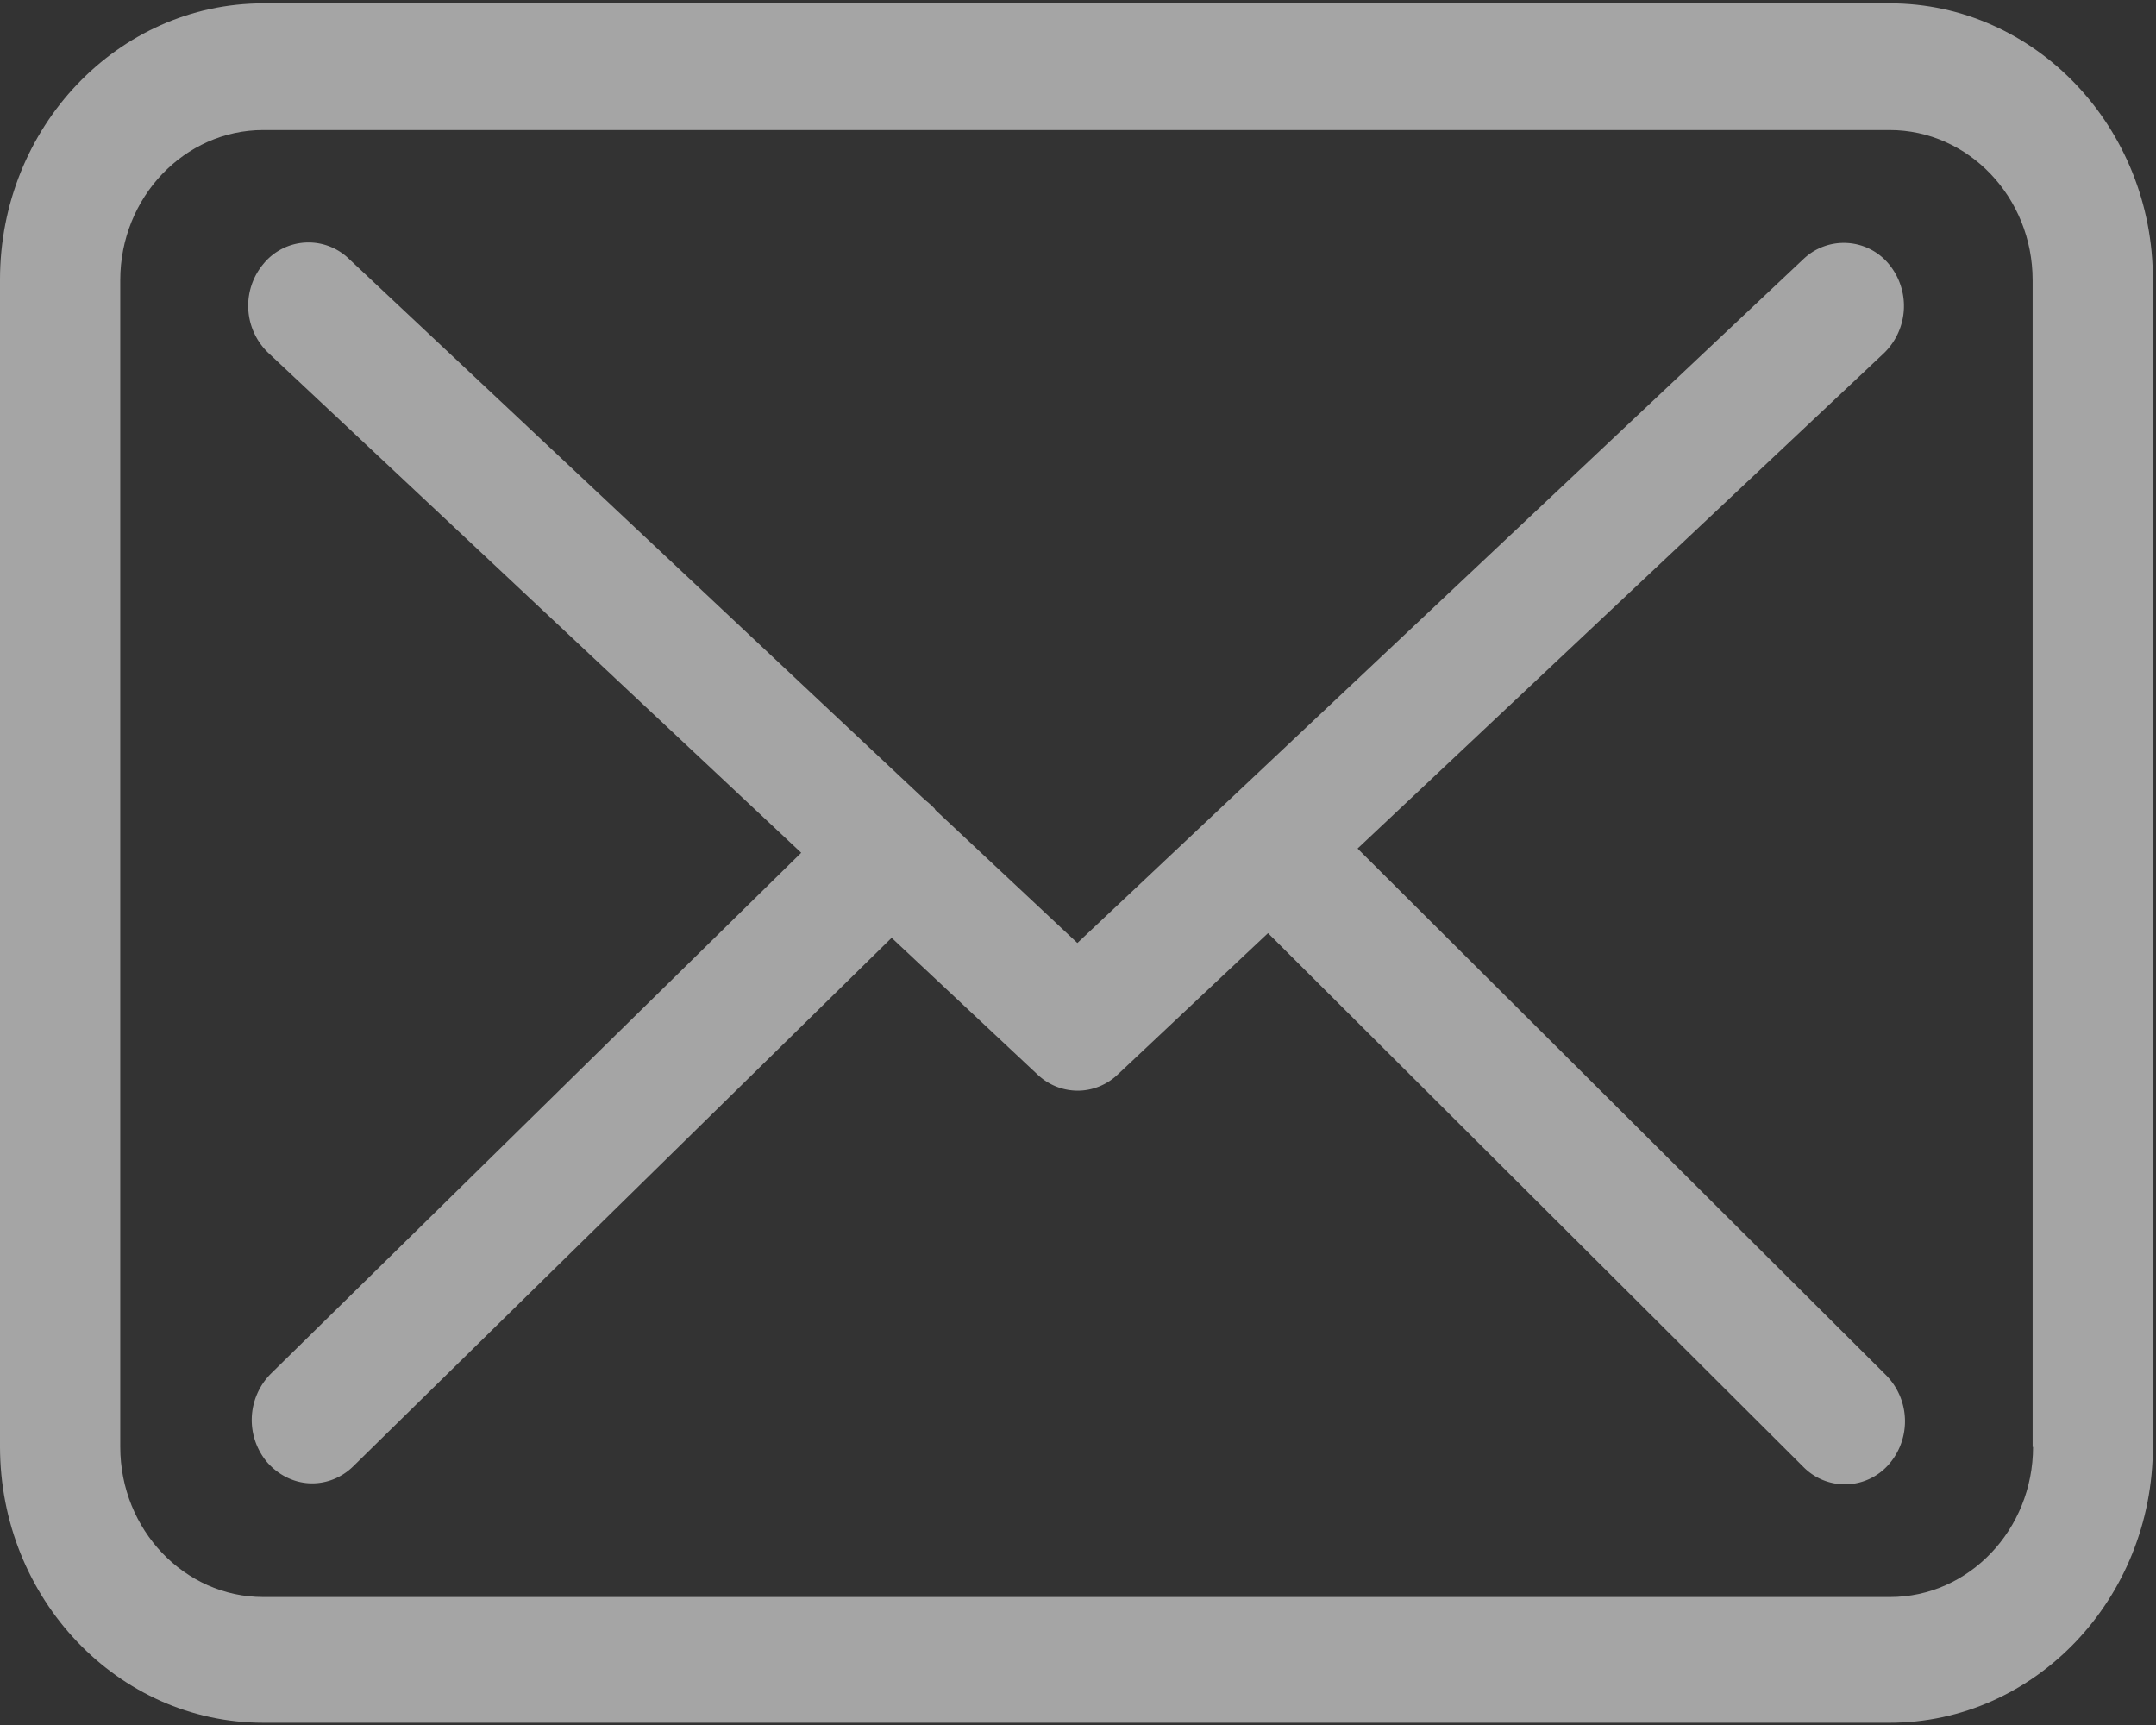 <svg xmlns="http://www.w3.org/2000/svg" width="45" height="36"><rect width="100%" height="100%" fill="#333333" stroke="none"/><g opacity=".75"><path fill="#fff" d="M42.434 30.196c0 1.727-1.339 3.133-2.985 3.133H5.495c-1.646 0-2.985-1.406-2.985-3.133V5.846c0-1.727 1.34-3.132 2.985-3.132H39.44c1.646 0 2.985 1.405 2.985 3.133v24.35zM39.449.07H5.495C2.464.07 0 2.655 0 5.836v24.351c0 3.18 2.464 5.766 5.495 5.766H39.44c3.031 0 5.495-2.585 5.495-5.766V5.846C44.945 2.666 42.48.07 39.449.07z" opacity=".75"/><path fill="#fff" d="M28.335 17.709l10.99-10.342a1.37 1.37 0 0 0 .093-1.863 1.22 1.22 0 0 0-1.776-.098L22.487 19.68l-2.957-2.77c-.009-.01-.018-.02-.018-.03a1.89 1.89 0 0 0-.205-.185L7.277 5.396a1.213 1.213 0 0 0-1.776.108 1.361 1.361 0 0 0 .102 1.863l11.12 10.43L5.649 28.673a1.369 1.369 0 0 0-.055 1.864c.25.273.585.42.92.42.307 0 .614-.118.855-.352L18.61 19.572l3.05 2.858c.241.225.539.332.836.332.298 0 .605-.117.837-.341l3.133-2.947 11.176 11.142a1.216 1.216 0 0 0 1.776-.049 1.369 1.369 0 0 0-.047-1.863z" opacity=".75"/></g></svg>